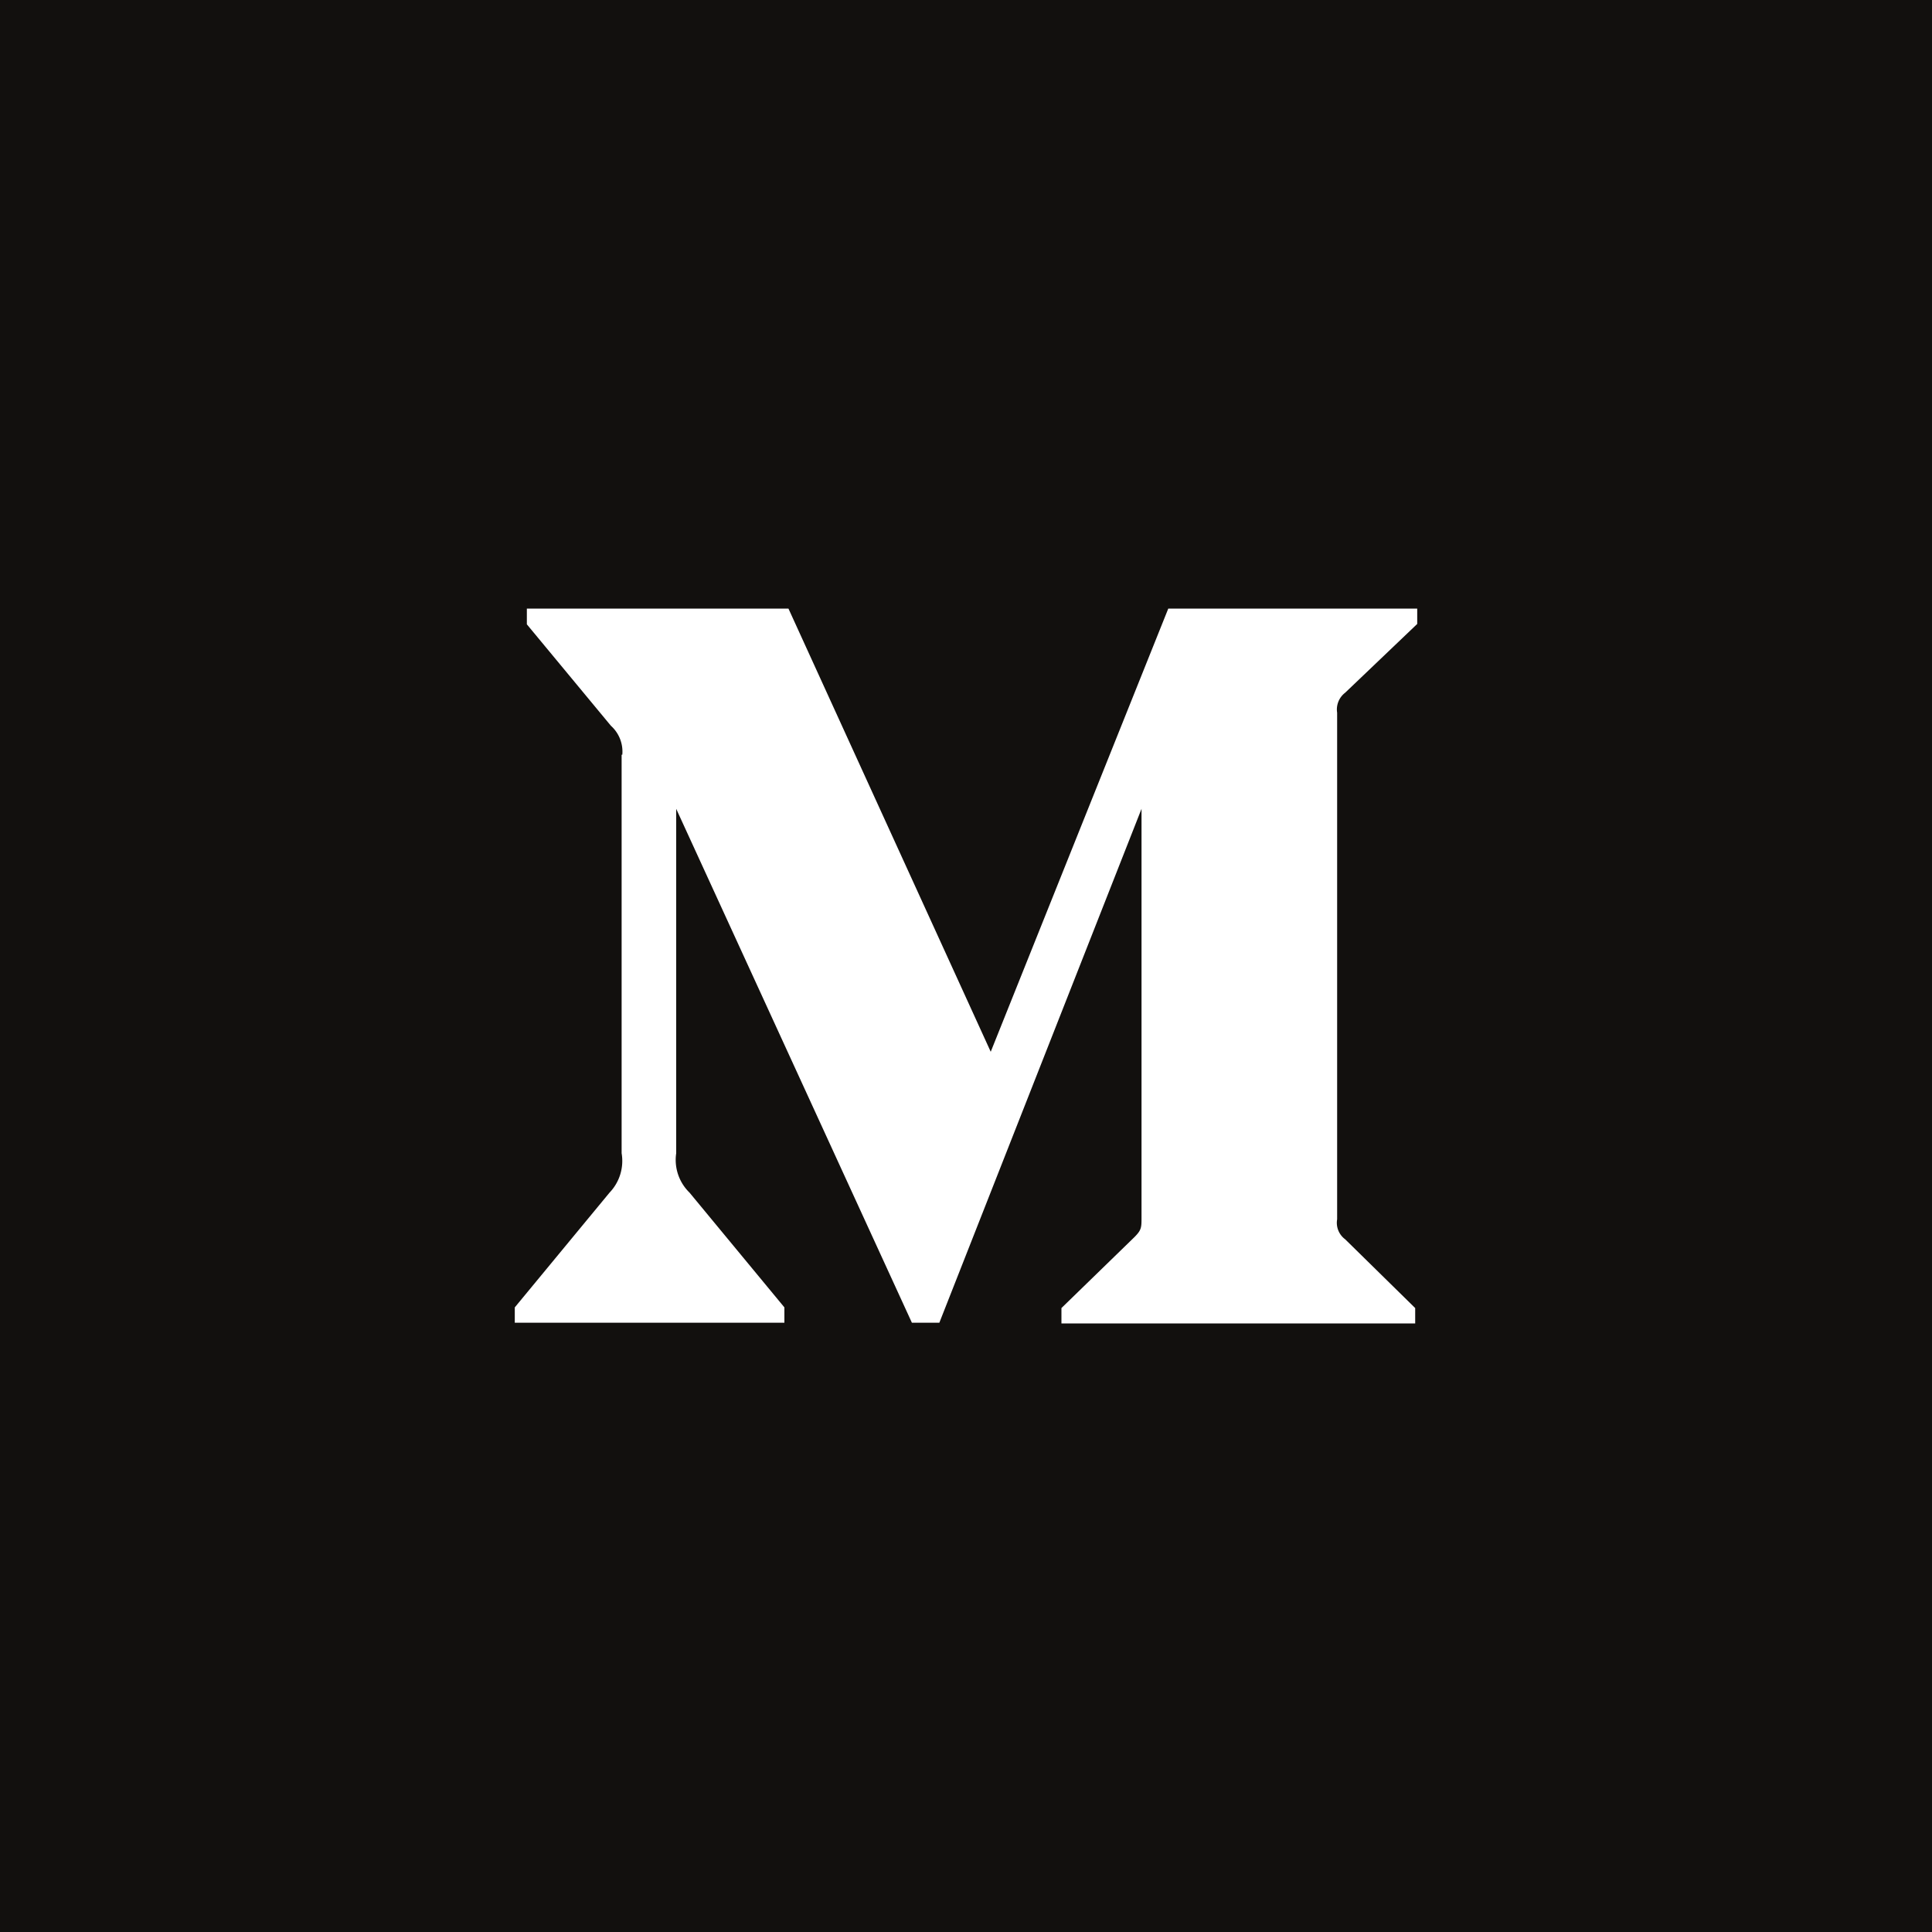 <?xml version="1.0" encoding="UTF-8"?>
<svg id="a" data-name="Layer 1" viewBox="0 0 200 200" xmlns="http://www.w3.org/2000/svg">
<defs>
<style>.cls-1{fill:#12100e;}.cls-2{fill:#fff;}</style>
</defs>
<title>medium</title>
<rect id="b" class="cls-1" width="200" height="200"/>
<path id="c" class="cls-2" d="M64.42,78.13a3.59,3.59,0,0,0-1.18-3l-8.7-10.5V63H81.62l20.94,45.88L120.94,63h25.77v1.59l-7.46,7.12a2.18,2.18,0,0,0-.83,2.07v52.44a2.12,2.12,0,0,0,.83,2.07l7.25,7.12V137H109.88v-1.59l7.53-7.32c.76-.76.76-1,.76-2.08V83.73l-20.93,53.2H94.4L70,83.73v35.65a4.72,4.72,0,0,0,1.38,4.08l9.82,11.88v1.59H53.29v-1.59l9.81-11.88a4.74,4.74,0,0,0,1.25-4.08V78.13Z"/>
</svg>
